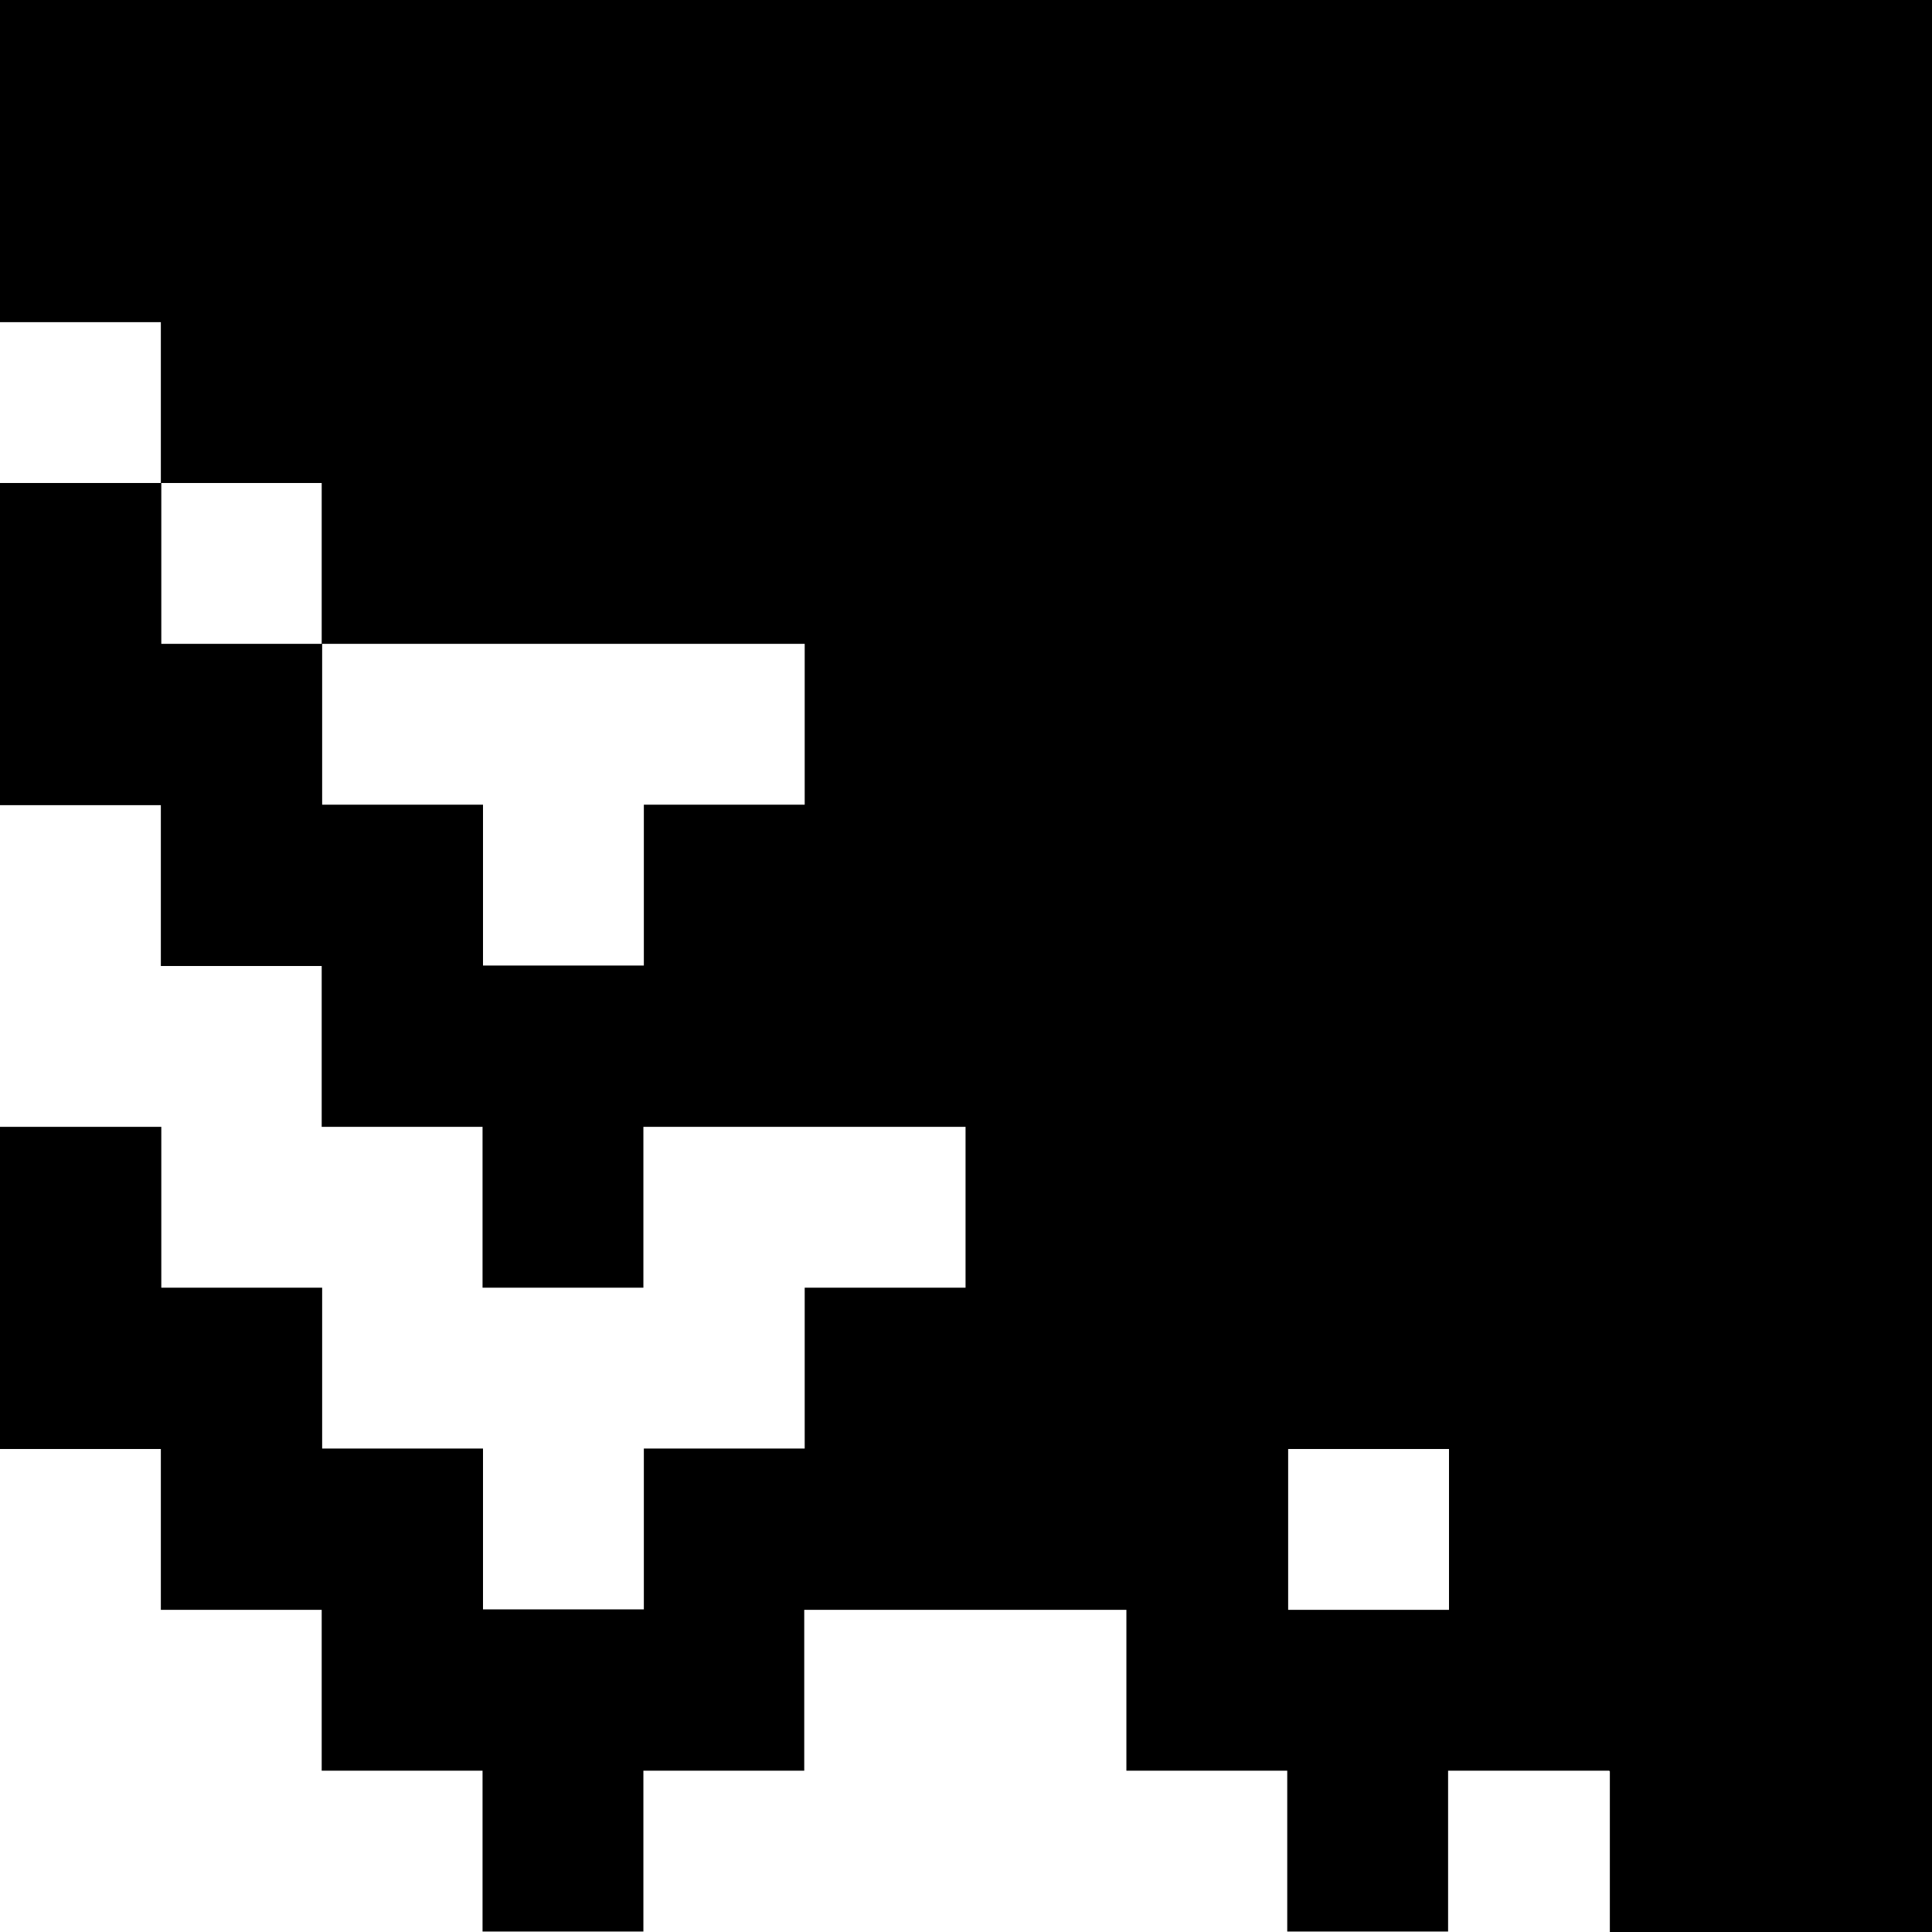 <?xml version="1.0" encoding="UTF-8"?><svg id="uuid-cf1e9935-a1c1-4a3f-88ac-acfef76dc169" xmlns="http://www.w3.org/2000/svg" width="15mm" height="15mm" viewBox="0 0 42.52 42.52"><path d="M35.43,38.98v3.54h7.09V0H0v7.09h3.54v3.54h3.54v3.54h10.63v3.54h-3.54v3.54h-3.54v-3.54h-3.54v-3.54h-3.54v-3.54H0v7.09h3.54v3.54h3.54v3.54h3.54v3.54h3.54v-3.54h7.09v3.54h-3.54v3.54h-3.54v3.54h-3.54v-3.54h-3.54v-3.54h-3.54v-3.54H0v7.09h3.54v3.54h3.54v3.54h3.54v3.54h3.54v-3.54h3.54v-3.54h7.09v3.54h3.54v3.54h3.54v-3.54h3.54M28.35,35.43v-3.54h3.54v3.54h-3.54Z"/></svg>